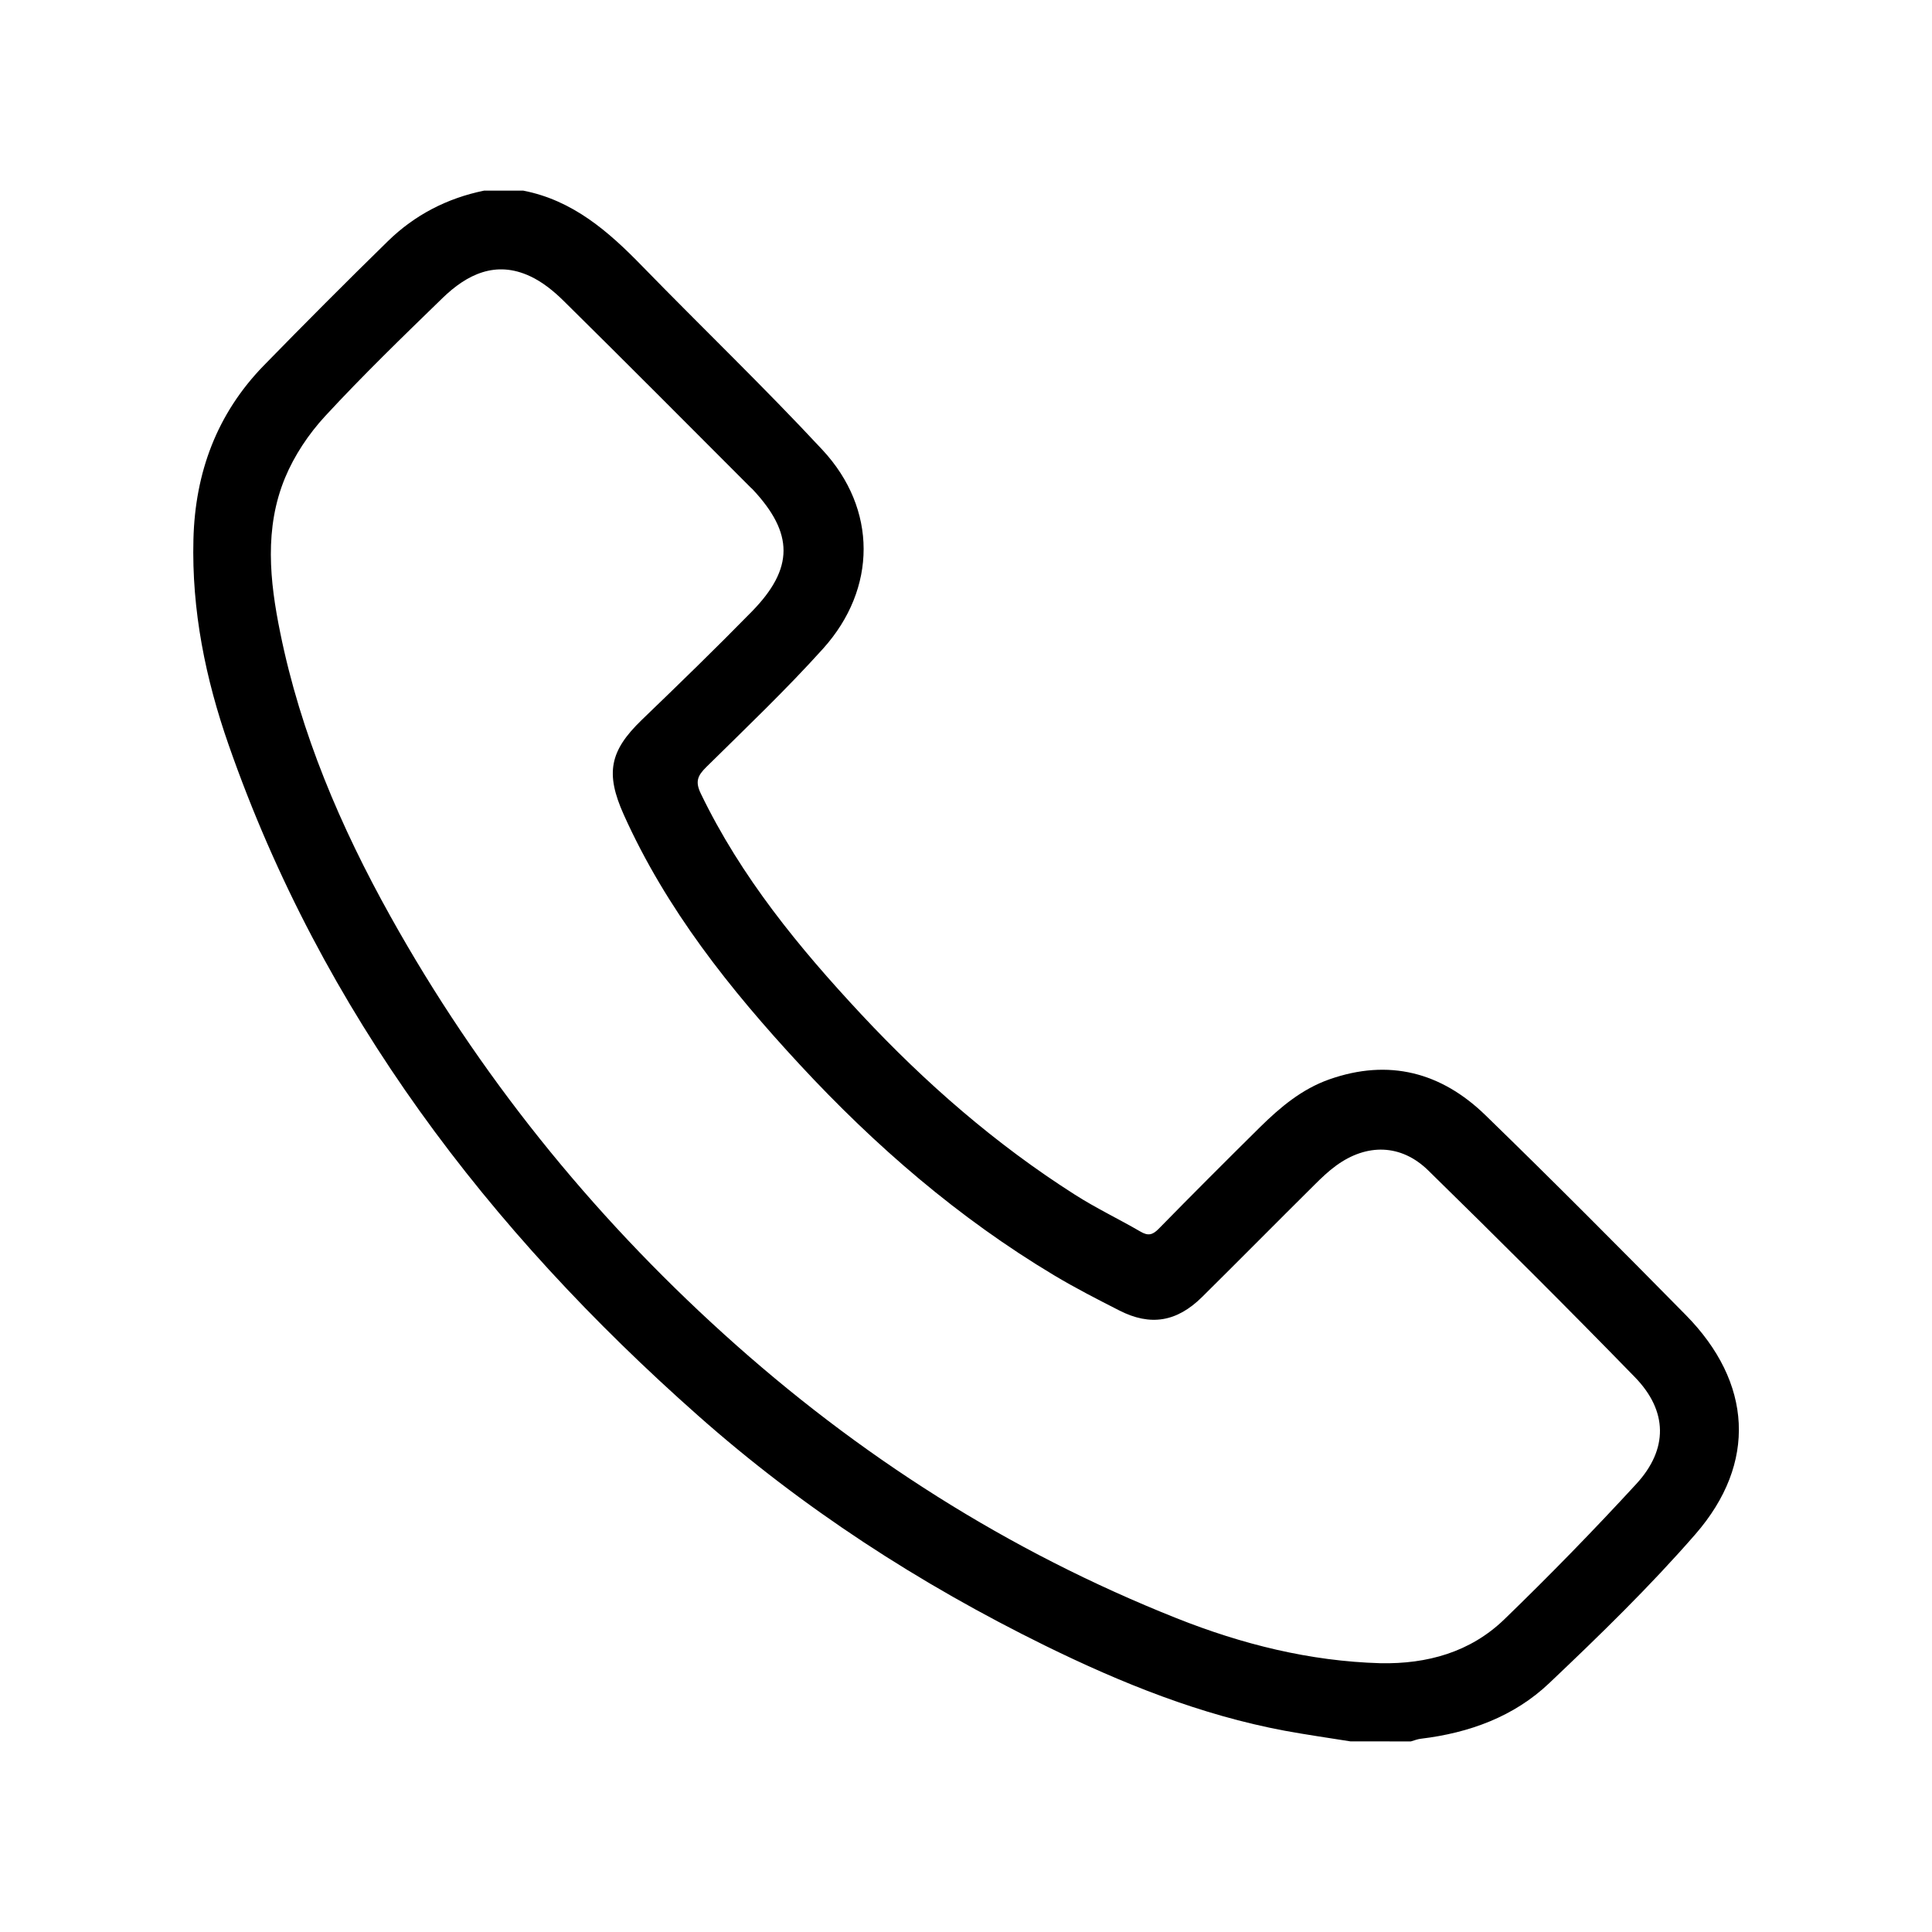 <?xml version="1.0" encoding="utf-8"?>
<!-- Generator: Adobe Illustrator 16.0.0, SVG Export Plug-In . SVG Version: 6.00 Build 0)  -->
<!DOCTYPE svg PUBLIC "-//W3C//DTD SVG 1.1//EN" "http://www.w3.org/Graphics/SVG/1.1/DTD/svg11.dtd">
<svg version="1.1" id="Ebene_1" xmlns="http://www.w3.org/2000/svg" xmlns:xlink="http://www.w3.org/1999/xlink" x="0px" y="0px"
	 width="25px" height="25px" viewBox="0 0 25 25" enable-background="new 0 0 25 25" xml:space="preserve">
<g>
	<path fill-rule="evenodd" clip-rule="evenodd" d="M17.473,22.533c-0.281-0.045-0.564-0.085-0.846-0.137
		c-1.092-0.204-2.112-0.615-3.104-1.102c-1.625-0.799-3.136-1.776-4.491-2.977c-2.715-2.403-4.863-5.213-6.072-8.674
		C2.659,8.783,2.479,7.897,2.503,6.978c0.022-0.863,0.303-1.624,0.91-2.248c0.529-0.542,1.064-1.079,1.605-1.608
		c0.347-0.34,0.767-0.557,1.245-0.655c0.169,0,0.339,0,0.509,0c0.641,0.125,1.102,0.528,1.539,0.978
		c0.774,0.795,1.576,1.564,2.332,2.377c0.71,0.764,0.707,1.794,0.008,2.571c-0.48,0.533-1.001,1.029-1.512,1.533
		c-0.112,0.111-0.146,0.188-0.07,0.344c0.52,1.078,1.268,1.99,2.076,2.856c0.827,0.886,1.737,1.679,2.761,2.331
		c0.275,0.176,0.57,0.316,0.852,0.48c0.097,0.057,0.155,0.045,0.234-0.035c0.434-0.443,0.873-0.882,1.314-1.318
		c0.262-0.258,0.541-0.492,0.895-0.617c0.77-0.271,1.448-0.092,2.019,0.462c0.876,0.851,1.737,1.717,2.594,2.587
		c0.86,0.873,0.925,1.916,0.125,2.836c-0.59,0.678-1.238,1.308-1.891,1.927c-0.456,0.434-1.036,0.645-1.661,0.72
		c-0.045,0.005-0.088,0.023-0.131,0.035C17.994,22.533,17.733,22.533,17.473,22.533z M17.863,21.522
		c0.605,0.012,1.163-0.143,1.602-0.567c0.586-0.567,1.156-1.152,1.709-1.753c0.414-0.45,0.408-0.944-0.019-1.382
		c-0.879-0.903-1.772-1.792-2.673-2.674c-0.351-0.344-0.796-0.353-1.194-0.062c-0.1,0.073-0.19,0.159-0.278,0.247
		c-0.486,0.482-0.969,0.971-1.456,1.453c-0.326,0.322-0.667,0.379-1.069,0.174c-0.285-0.145-0.57-0.291-0.844-0.455
		c-1.236-0.74-2.316-1.673-3.292-2.727c-0.904-0.976-1.727-2.009-2.278-3.235c-0.239-0.534-0.184-0.823,0.234-1.226
		c0.48-0.462,0.958-0.926,1.424-1.402c0.547-0.559,0.543-1.013,0.009-1.582C9.729,6.323,9.719,6.314,9.71,6.305
		c-0.803-0.804-1.604-1.61-2.413-2.408C7.169,3.77,7.021,3.649,6.859,3.574C6.415,3.367,6.043,3.549,5.725,3.858
		c-0.515,0.5-1.032,1.001-1.519,1.528C3.994,5.616,3.809,5.893,3.689,6.182c-0.27,0.651-0.2,1.334-0.063,2.004
		C3.89,9.489,4.407,10.7,5.051,11.855c1.138,2.042,2.585,3.842,4.318,5.41c1.733,1.569,3.678,2.808,5.854,3.674
		C16.07,21.276,16.947,21.496,17.863,21.522z"/>
</g>
</svg>
